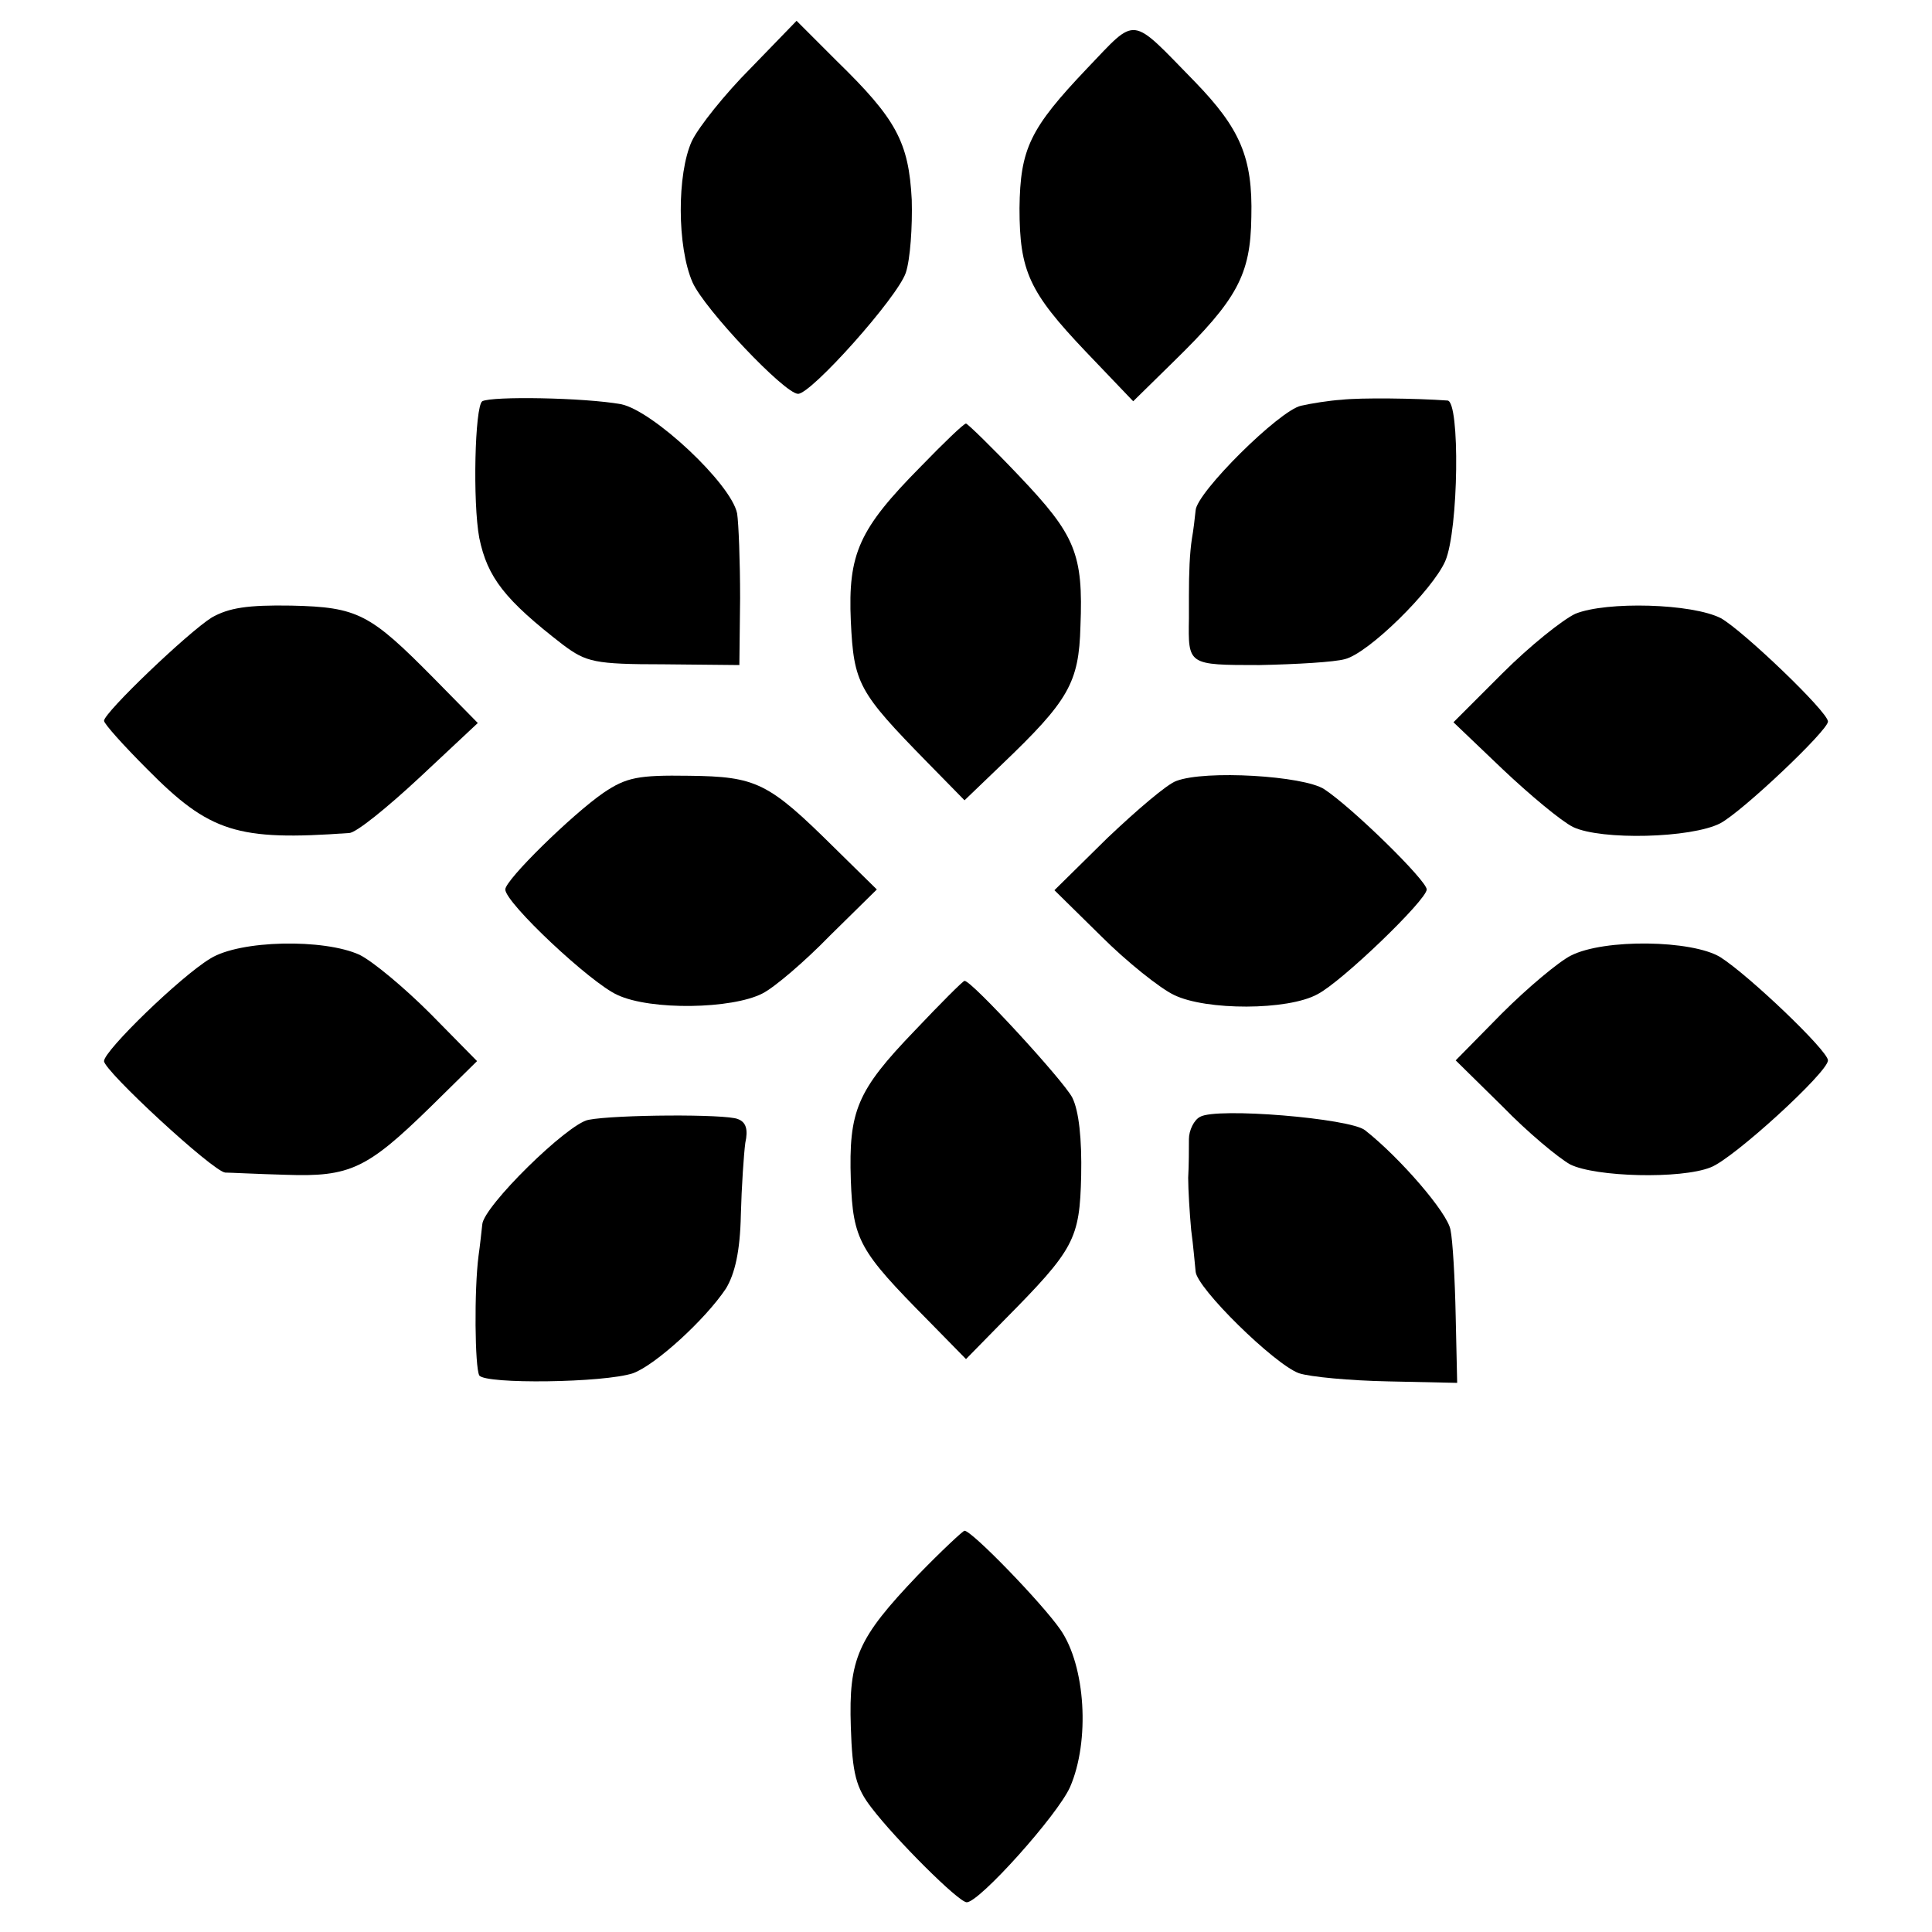 <?xml version="1.0" standalone="no"?>
<!DOCTYPE svg PUBLIC "-//W3C//DTD SVG 20010904//EN"
 "http://www.w3.org/TR/2001/REC-SVG-20010904/DTD/svg10.dtd">
<svg version="1.0" xmlns="http://www.w3.org/2000/svg"
 width="260pt" height="260pt" viewBox="0 0 260 260"
 preserveAspectRatio="xMidYMid meet">
<g transform="translate(0,260) scale(0.1,-0.1)"
fill="#000000" stroke="none">
<path d="M1010 2508 c-34 -34 -70 -79 -79 -98 -20 -44 -20 -142 1 -190 16 -36
124 -150 142 -150 18 0 134 130 145 163 6 18 9 62 8 98 -4 78 -21 109 -101
187 l-54 54 -62 -64z"/>
<path d="M1463 2508 c-77 -81 -90 -108 -91 -188 0 -85 13 -113 89 -193 l64
-67 54 53 c86 84 104 117 105 195 2 80 -15 119 -76 182 -88 90 -77 89 -145 18z"/>
<path d="M649 2060 c-10 -7 -13 -136 -4 -184 11 -53 34 -83 113 -144 31 -23
42 -26 135 -26 l102 -1 1 90 c0 50 -2 101 -4 114 -8 40 -113 138 -156 147 -50
9 -174 11 -187 4z"/>
<path d="M1805 2062 c-16 -1 -41 -5 -54 -8 -29 -6 -141 -117 -142 -141 -1 -10
-3 -27 -5 -38 -3 -20 -4 -45 -4 -77 0 -10 0 -24 0 -30 -1 -63 -2 -63 95 -63
50 1 101 4 115 8 32 8 118 93 135 132 18 42 20 215 3 216 -42 3 -117 4 -143 1z"/>
<path d="M1239 1972 c-83 -84 -98 -117 -94 -208 4 -84 10 -95 103 -190 l50
-51 50 48 c90 86 104 110 106 186 4 98 -7 123 -82 202 -37 39 -70 71 -72 71
-3 0 -30 -26 -61 -58z"/>
<path d="M285 1769 c-32 -20 -145 -128 -145 -139 0 -4 26 -33 58 -65 84 -85
121 -97 272 -86 9 0 51 34 95 75 l78 73 -59 60 c-86 87 -102 96 -192 98 -59 1
-84 -3 -107 -16z"/>
<path d="M2120 1774 c-17 -8 -61 -43 -98 -80 l-66 -66 66 -63 c37 -35 79 -70
95 -78 38 -18 159 -15 198 5 30 16 145 125 145 137 0 13 -114 122 -144 139
-39 20 -154 23 -196 6z"/>
<path d="M812 1533 c-42 -29 -132 -117 -132 -130 0 -18 115 -126 151 -142 45
-21 154 -19 195 2 16 8 57 43 91 78 l63 62 -58 57 c-88 87 -104 95 -195 96
-68 1 -84 -2 -115 -23z"/>
<path d="M1583 1549 c-12 -4 -53 -39 -93 -77 l-71 -70 63 -62 c34 -34 79 -70
98 -79 43 -21 153 -21 193 1 33 17 147 127 147 141 0 12 -100 110 -138 135
-28 18 -160 26 -199 11z"/>
<path d="M283 1310 c-40 -24 -143 -124 -143 -138 0 -13 146 -148 163 -150 6 0
44 -2 82 -3 86 -3 109 8 194 91 l63 62 -63 64 c-35 35 -77 70 -95 79 -48 22
-161 20 -201 -5z"/>
<path d="M2114 1314 c-16 -8 -58 -43 -93 -78 l-62 -63 63 -62 c34 -35 75 -69
91 -78 34 -17 149 -20 189 -4 30 11 158 128 158 144 0 13 -107 115 -145 139
-38 23 -156 25 -201 2z"/>
<path d="M1231 1213 c-78 -81 -89 -108 -86 -201 3 -81 11 -95 104 -189 l51
-52 51 52 c95 96 102 109 104 195 1 49 -3 87 -12 105 -12 23 -136 158 -145
157 -2 0 -32 -30 -67 -67z"/>
<path d="M1615 1097 c-8 -4 -15 -18 -15 -30 0 -12 0 -35 -1 -52 0 -16 2 -48 4
-70 3 -22 5 -47 6 -56 1 -22 106 -125 139 -137 15 -5 69 -10 120 -11 l93 -2
-2 90 c-1 50 -4 102 -7 116 -4 23 -68 97 -115 134 -20 16 -200 31 -222 18z"/>
<path d="M792 1093 c-28 -5 -142 -117 -143 -141 -1 -9 -3 -28 -5 -42 -6 -46
-5 -150 1 -161 8 -12 168 -10 207 3 30 11 97 72 125 114 12 20 19 50 20 99 1
38 4 82 6 97 4 18 1 28 -10 32 -16 7 -165 6 -201 -1z"/>
<path d="M1235 480 c-81 -85 -93 -112 -90 -204 2 -63 7 -82 28 -109 32 -42
117 -127 128 -127 17 0 122 117 139 155 27 62 21 163 -13 212 -25 36 -119 133
-129 133 -2 0 -31 -27 -63 -60z"/>
</g>
</svg>
